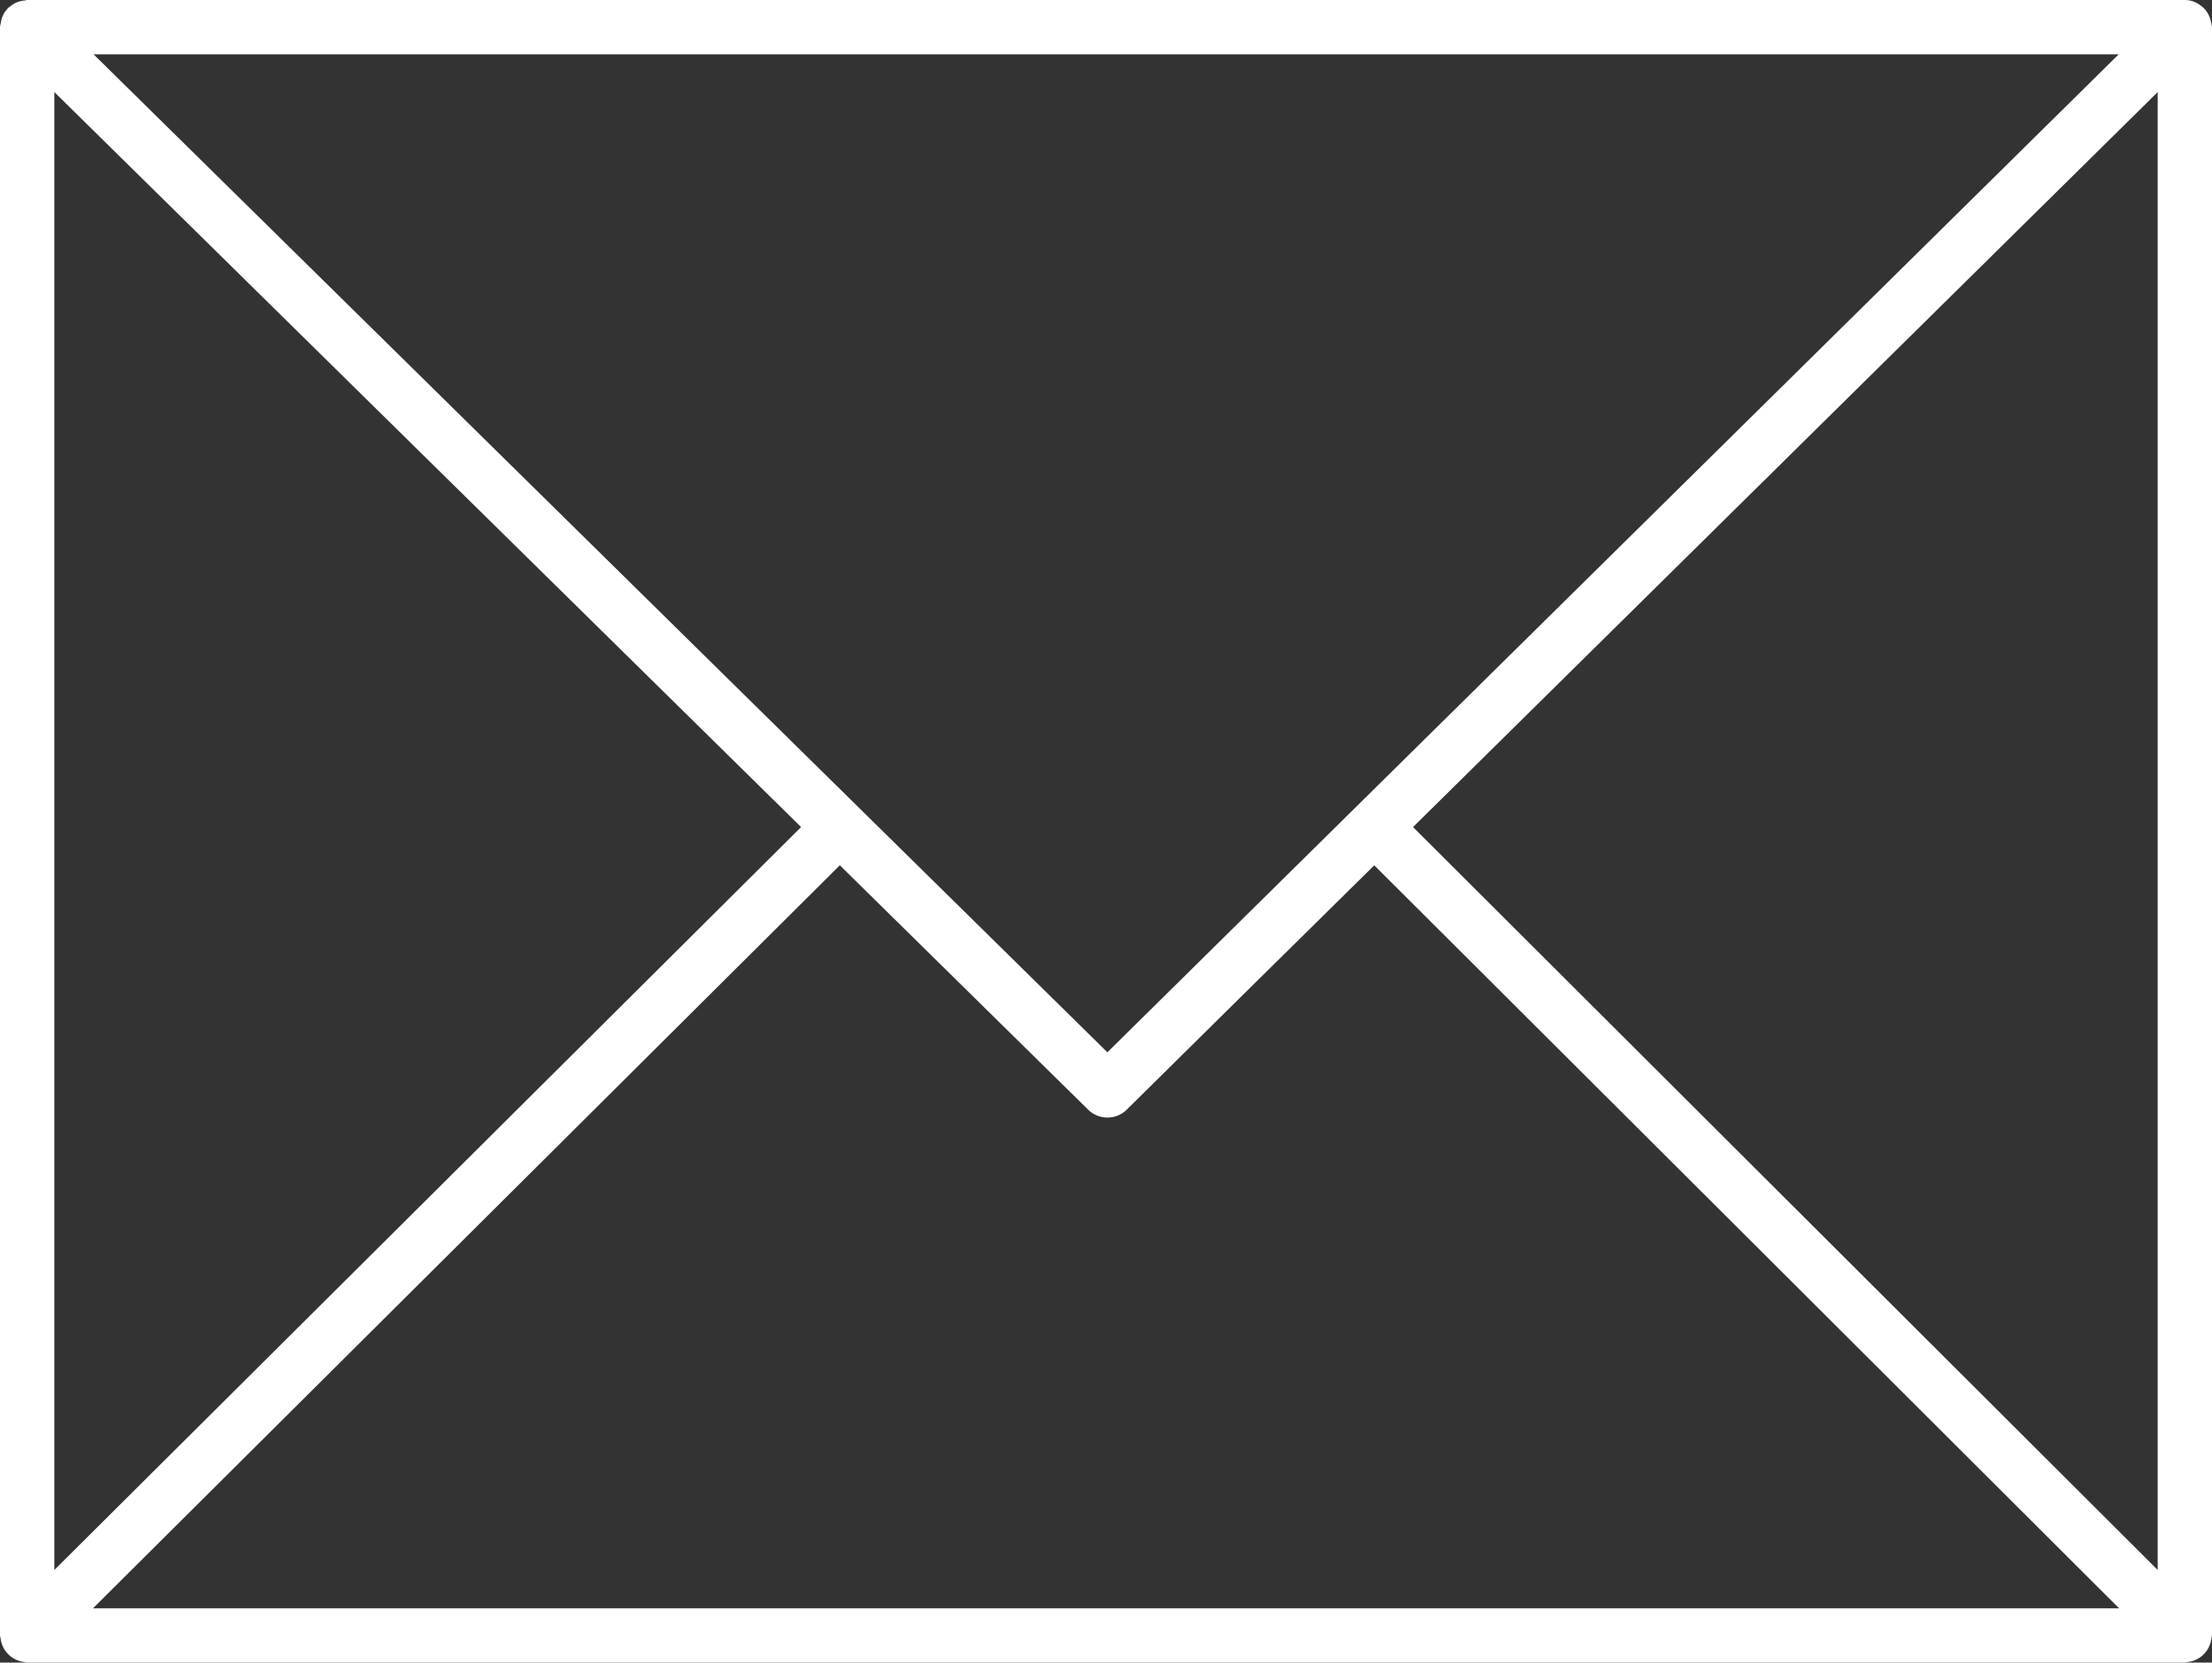 <?xml version="1.0" encoding="UTF-8" standalone="no"?>
<svg
   xmlns:dc="http://purl.org/dc/elements/1.1/"
   xmlns:cc="http://creativecommons.org/ns#"
   xmlns:rdf="http://www.w3.org/1999/02/22-rdf-syntax-ns#"
   xmlns:svg="http://www.w3.org/2000/svg"
   xmlns="http://www.w3.org/2000/svg"
   xml:space="preserve"
   enable-background="new 0 0 841.89 595.28"
   viewBox="0 0 47.974 36.068"
   height="36.068"
   width="47.974"
   y="0px"
   x="0px"
   id="Layer_1"
   version="1.1"><rect x="0" y="0" width="47.974" height="36.068" fill="#333333" stroke="none"/><defs
   id="defs7" />
<path
   style="fill:#ffffff"
   id="path2"
   d="m 47.961,35.545 c 0.003,-0.021 0.011,-0.04 0.013,-0.061 0,-0.002 0,-0.004 0,-0.006 V 1.548 0.587 C 47.974,0.571 47.967,0.561 47.966,0.546 47.964,0.519 47.957,0.493 47.95,0.466 47.93,0.373 47.895,0.294 47.843,0.231 47.84,0.227 47.838,0.222 47.835,0.218 47.808,0.188 47.782,0.159 47.75,0.137 47.651,0.055 47.53,0 47.385,0 H 12.443 0.589 C 0.585,0 0.582,0.002 0.577,0.002 0.563,0.003 0.552,0.008 0.54,0.01 0.409,0.021 0.305,0.067 0.224,0.137 0.206,0.15 0.187,0.161 0.171,0.177 0.162,0.187 0.155,0.198 0.148,0.207 0.078,0.283 0.031,0.385 0.015,0.509 0.01,0.534 10e-4,0.561 0,0.588 v 33.93 0.96 c 0,0.002 0.001,0.004 0.001,0.005 0.001,0.022 0.008,0.043 0.012,0.064 0.034,0.269 0.247,0.479 0.518,0.509 0.017,0.002 0.033,0.009 0.051,0.01 0.003,0 0.005,0.002 0.008,0.002 h 34.941 11.854 c 0.003,0 0.005,-0.002 0.009,-0.002 0.016,-0.001 0.031,-0.007 0.049,-0.01 0.271,-0.028 0.485,-0.241 0.518,-0.511 M 30.646,17.942 C 36.029,12.628 41.413,7.312 46.796,1.998 v 32.06 C 41.413,28.686 36.029,23.315 30.646,17.942 M 1.178,1.997 C 6.577,7.312 11.976,12.627 17.374,17.942 11.976,23.315 6.577,28.687 1.178,34.059 Z M 35.531,1.178 h 10.42 C 38.64,8.394 31.329,15.612 24.017,22.828 16.687,15.61 9.357,8.395 2.029,1.178 Z M 12.443,34.89 H 2.017 c 5.4,-5.374 10.799,-10.747 16.197,-16.119 1.794,1.765 3.59,3.533 5.387,5.303 0.229,0.226 0.604,0.228 0.834,0 1.789,-1.77 3.58,-3.536 5.37,-5.302 5.386,5.372 10.771,10.744 16.154,16.118 z" />
</svg>